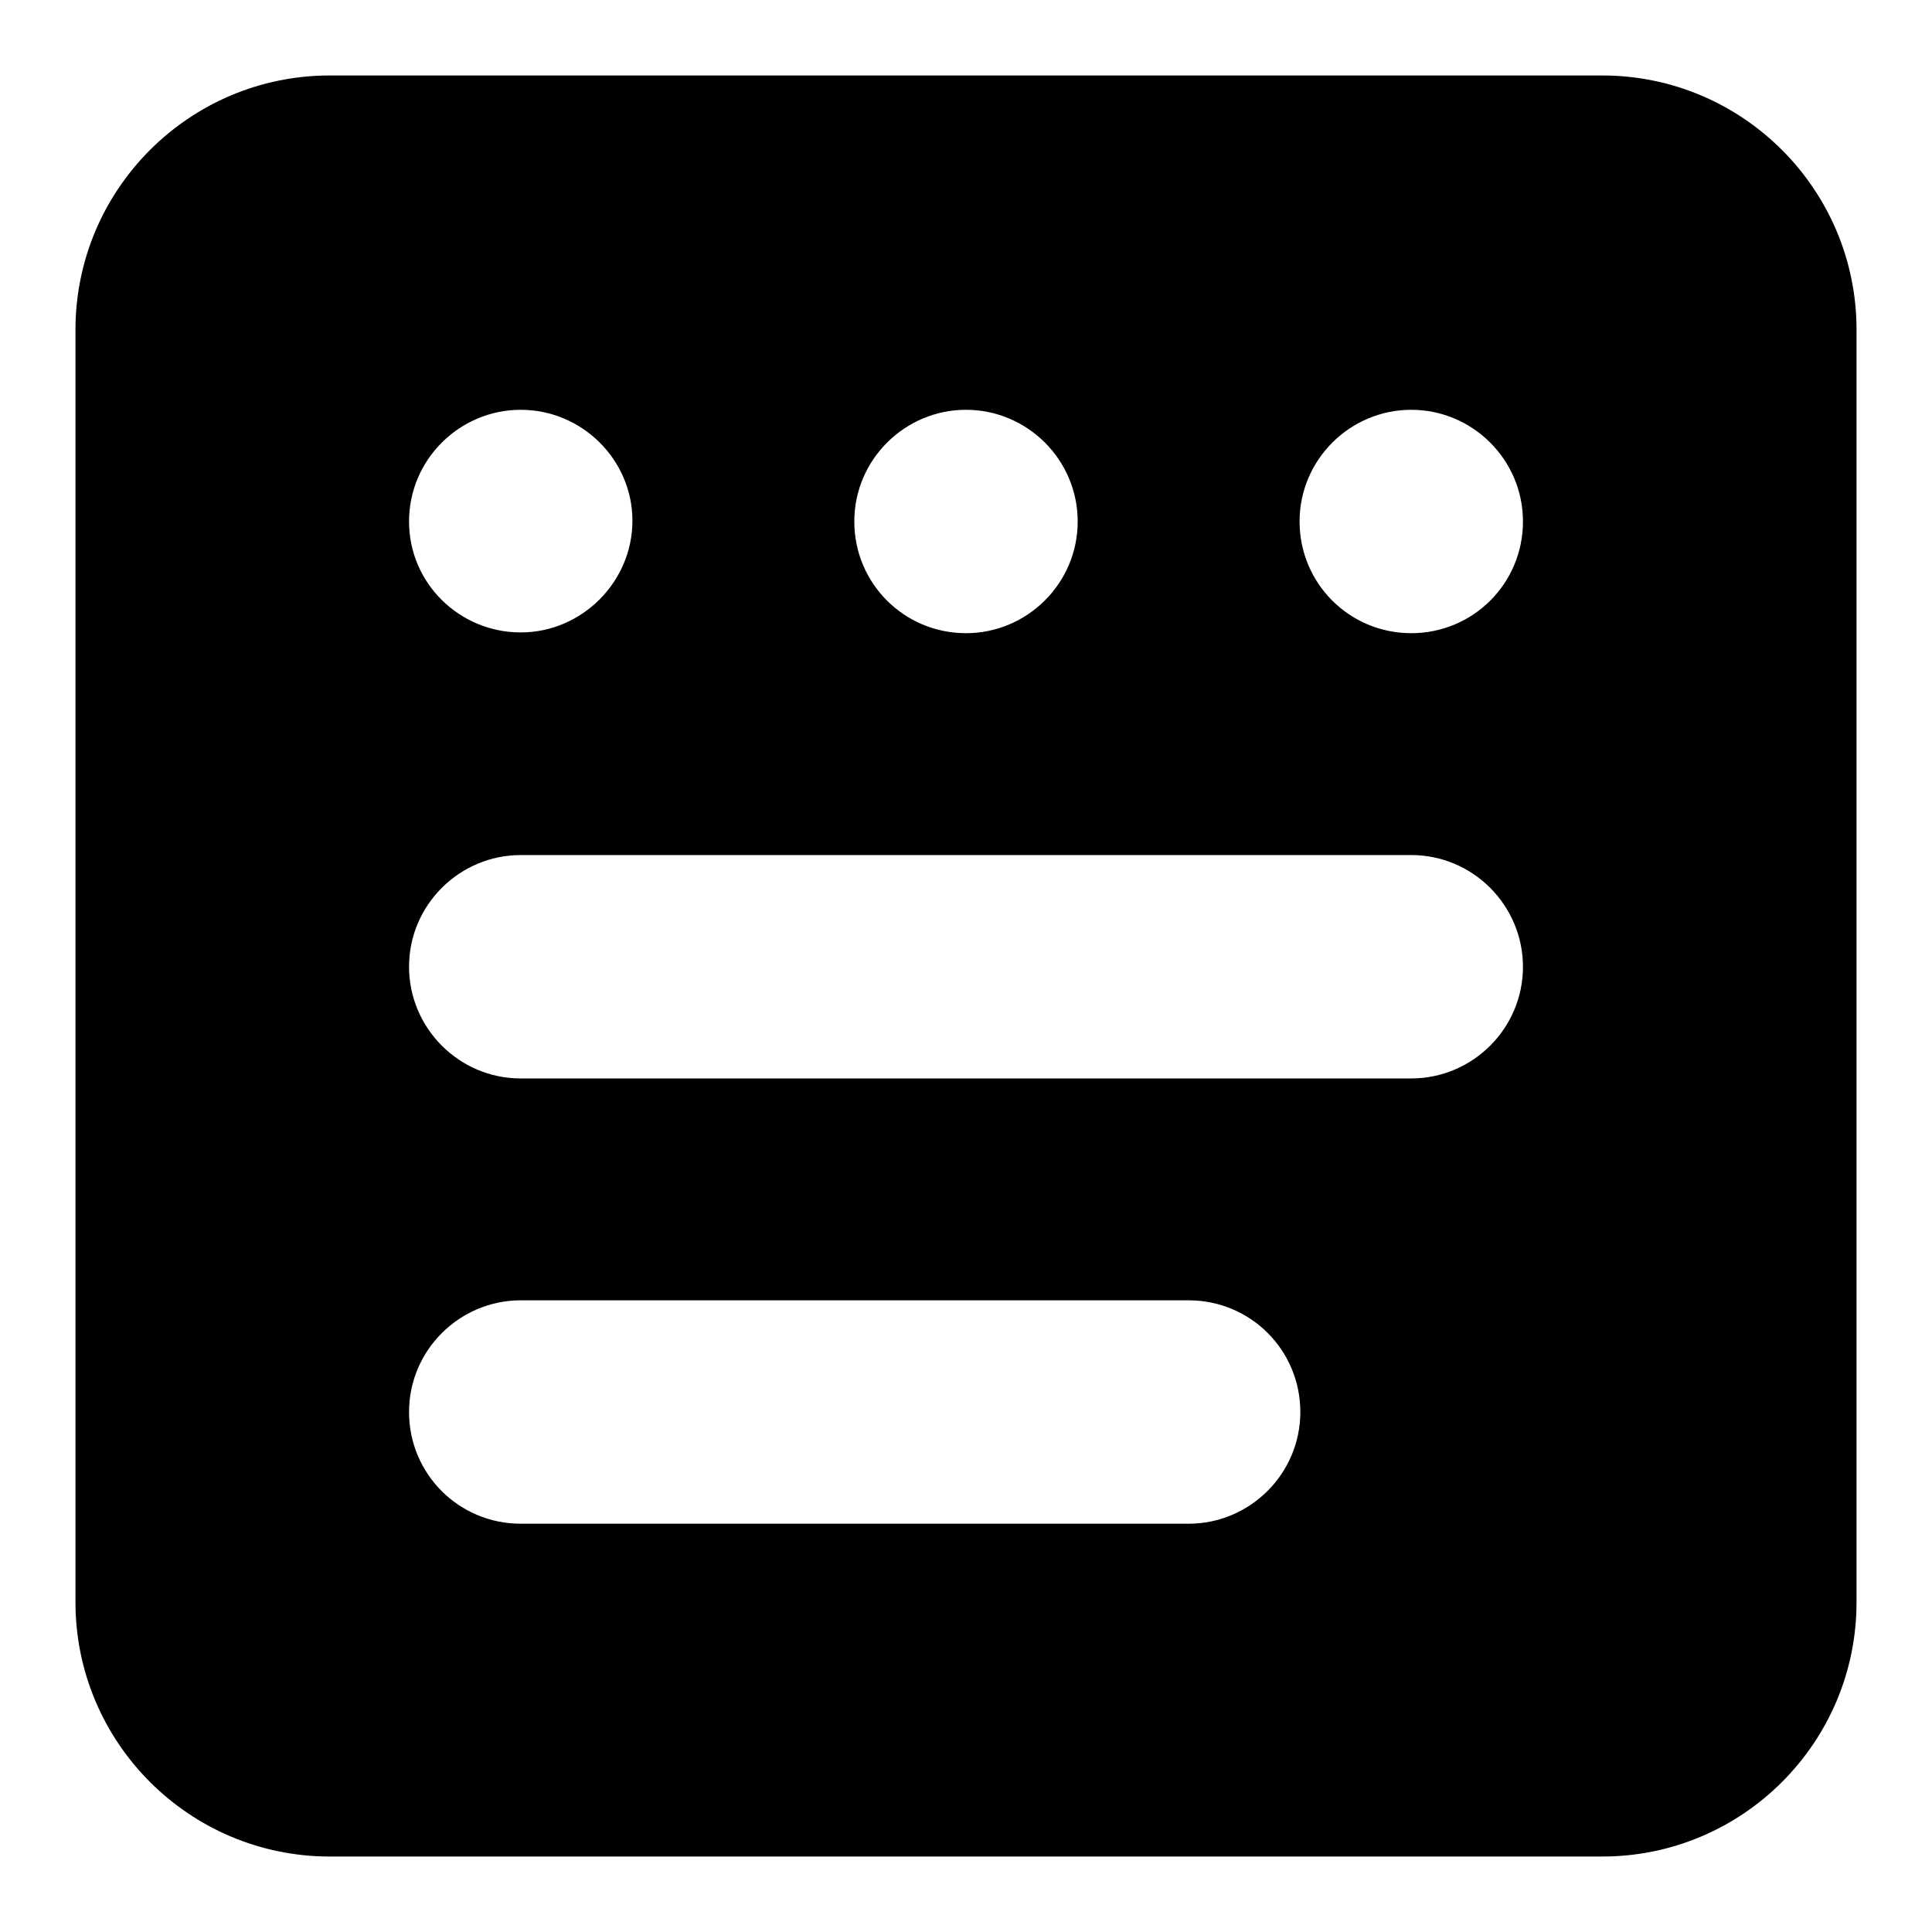 <?xml version="1.0" encoding="utf-8"?>
<!-- Svg Vector Icons : http://www.onlinewebfonts.com/icon -->
<!DOCTYPE svg PUBLIC "-//W3C//DTD SVG 1.1//EN" "http://www.w3.org/Graphics/SVG/1.1/DTD/svg11.dtd">
<svg version="1.1" xmlns="http://www.w3.org/2000/svg" xmlns:xlink="http://www.w3.org/1999/xlink" x="0px" y="0px" viewBox="0 0 256 256" enable-background="new 0 0 256 256" xml:space="preserve">
<g> <path fill="#000000" d="M43.7,10h168.6c18.6,0,33.7,15.1,33.7,33.7v168.6c0,18.6-15.1,33.7-33.7,33.7H43.7 C25.1,246,10,230.9,10,212.3l0,0V43.7C10,25.1,25.1,10,43.7,10z M69,54.3c-8.1,0-14.8,6.6-14.8,14.8S60.9,83.8,69,83.8 S83.8,77.1,83.8,69S77.1,54.3,69,54.3z M128,54.3c-8.1,0-14.8,6.6-14.8,14.8s6.6,14.8,14.8,14.8c8.1,0,14.8-6.6,14.8-14.8 S136.1,54.3,128,54.3z M187,54.3c-8.1,0-14.8,6.6-14.8,14.8s6.6,14.8,14.8,14.8s14.8-6.6,14.8-14.8S195.1,54.3,187,54.3z M69,113.3 c-8.1,0-14.8,6.6-14.8,14.8c0,8.1,6.6,14.8,14.8,14.8h118c8.1,0,14.8-6.6,14.8-14.8c0-8.1-6.6-14.8-14.8-14.8H69z M69,172.3 c-8.1,0-14.8,6.6-14.8,14.8s6.6,14.8,14.8,14.8h88.5c8.1,0,14.8-6.6,14.8-14.8s-6.6-14.8-14.8-14.8H69z"/></g>
</svg>